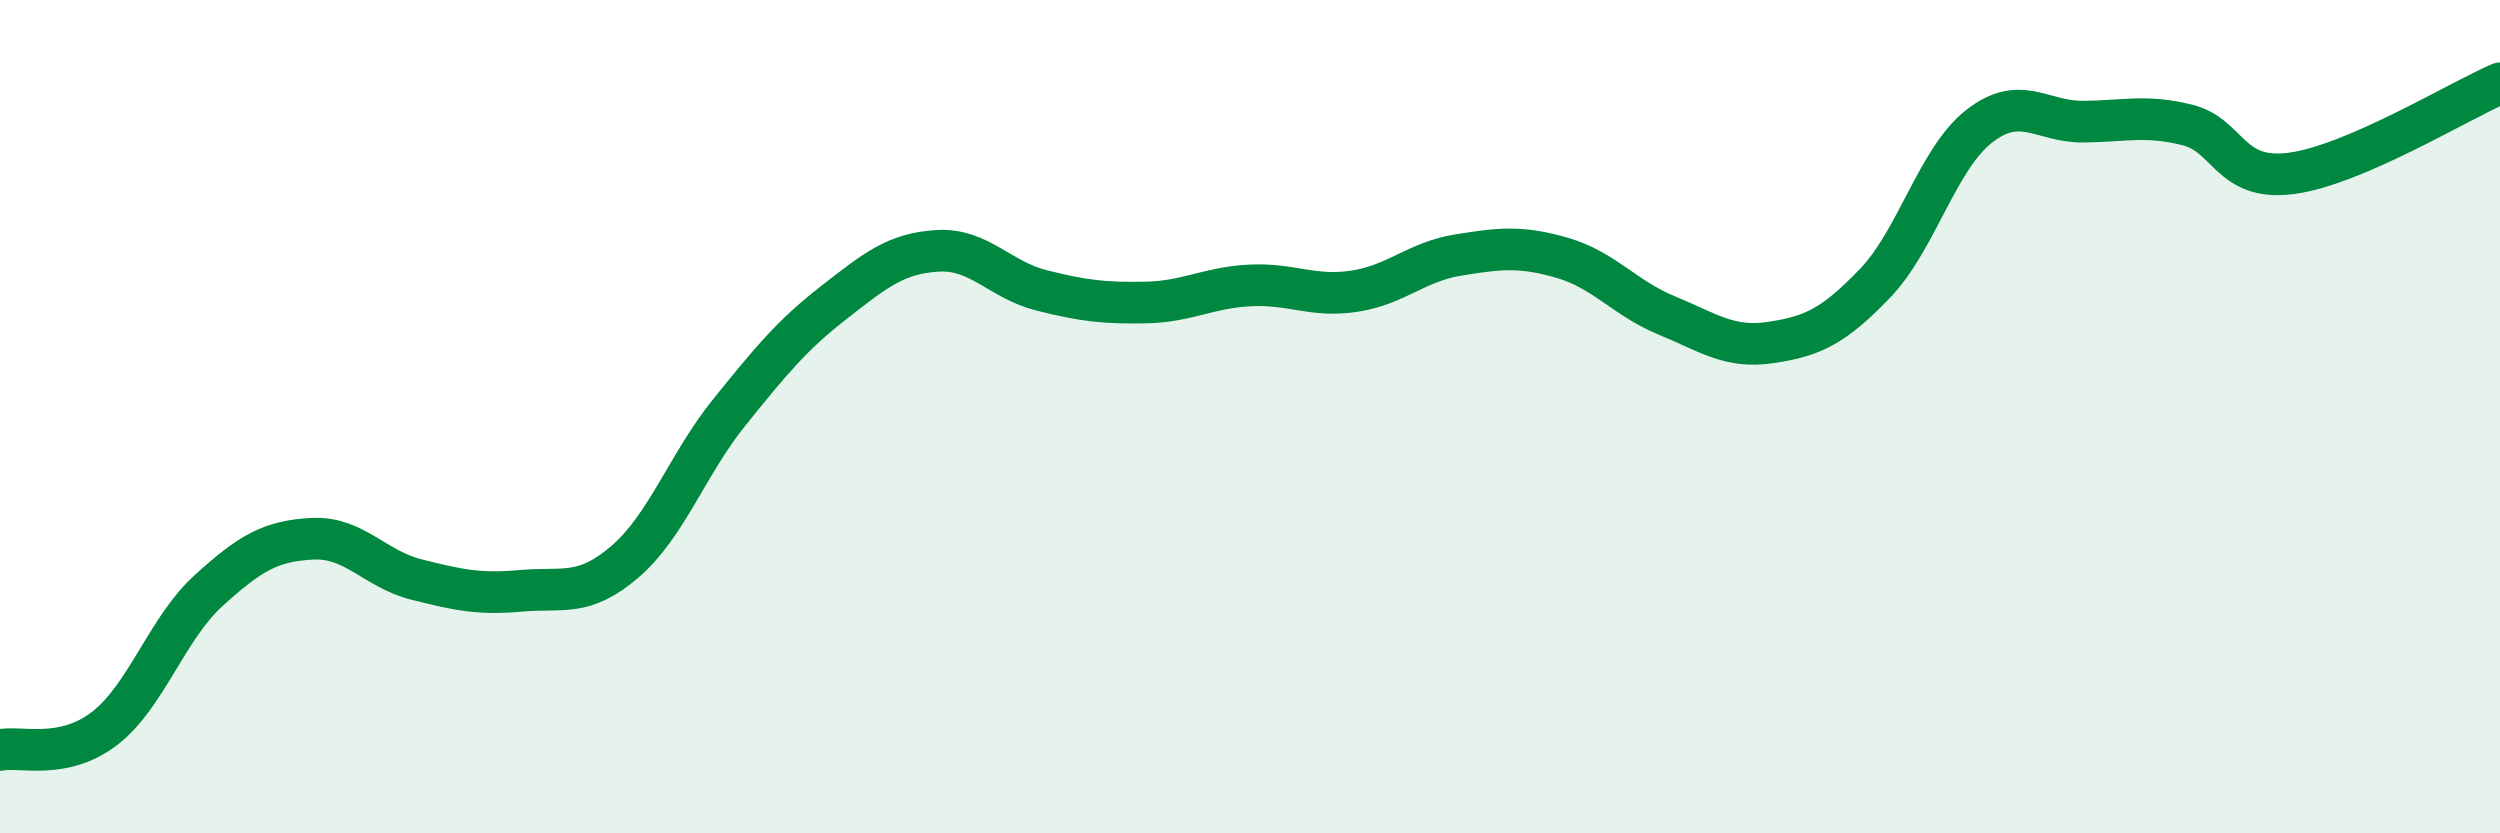 
    <svg width="60" height="20" viewBox="0 0 60 20" xmlns="http://www.w3.org/2000/svg">
      <path
        d="M 0,18 C 0.5,17.9 1.5,18.25 2.5,17.49 C 3.5,16.73 4,15.09 5,14.18 C 6,13.27 6.5,12.98 7.5,12.93 C 8.5,12.88 9,13.66 10,13.91 C 11,14.16 11.5,14.27 12.5,14.18 C 13.5,14.09 14,14.34 15,13.48 C 16,12.62 16.5,11.14 17.5,9.9 C 18.5,8.66 19,8.05 20,7.27 C 21,6.49 21.5,6.08 22.5,6.02 C 23.5,5.96 24,6.72 25,6.97 C 26,7.22 26.5,7.28 27.5,7.26 C 28.5,7.24 29,6.9 30,6.85 C 31,6.8 31.5,7.14 32.5,6.99 C 33.5,6.84 34,6.28 35,6.12 C 36,5.96 36.5,5.9 37.5,6.19 C 38.5,6.48 39,7.16 40,7.57 C 41,7.98 41.5,8.37 42.5,8.22 C 43.5,8.07 44,7.84 45,6.8 C 46,5.76 46.5,3.81 47.5,3.03 C 48.5,2.25 49,2.93 50,2.92 C 51,2.91 51.5,2.75 52.5,3 C 53.5,3.25 53.5,4.36 55,4.16 C 56.5,3.96 59,2.43 60,2L60 20L0 20Z"
        fill="#008740"
        opacity="0.1"
        stroke-linecap="round"
        stroke-linejoin="round"
      />
      <path
        d="M 0,18 C 0.5,17.9 1.5,18.25 2.5,17.49 C 3.5,16.73 4,15.09 5,14.18 C 6,13.27 6.5,12.98 7.5,12.93 C 8.5,12.88 9,13.66 10,13.91 C 11,14.16 11.5,14.27 12.5,14.18 C 13.5,14.09 14,14.34 15,13.48 C 16,12.62 16.5,11.14 17.5,9.9 C 18.5,8.66 19,8.05 20,7.27 C 21,6.49 21.5,6.08 22.5,6.02 C 23.5,5.96 24,6.72 25,6.97 C 26,7.22 26.5,7.28 27.5,7.26 C 28.5,7.24 29,6.9 30,6.85 C 31,6.8 31.5,7.14 32.5,6.99 C 33.5,6.84 34,6.28 35,6.12 C 36,5.96 36.5,5.9 37.5,6.19 C 38.5,6.48 39,7.16 40,7.57 C 41,7.98 41.5,8.37 42.5,8.22 C 43.5,8.07 44,7.84 45,6.8 C 46,5.76 46.5,3.81 47.5,3.03 C 48.5,2.25 49,2.93 50,2.92 C 51,2.91 51.5,2.75 52.5,3 C 53.5,3.25 53.5,4.36 55,4.16 C 56.5,3.96 59,2.43 60,2"
        stroke="#008740"
        stroke-width="1"
        fill="none"
        stroke-linecap="round"
        stroke-linejoin="round"
      />
    </svg>
  